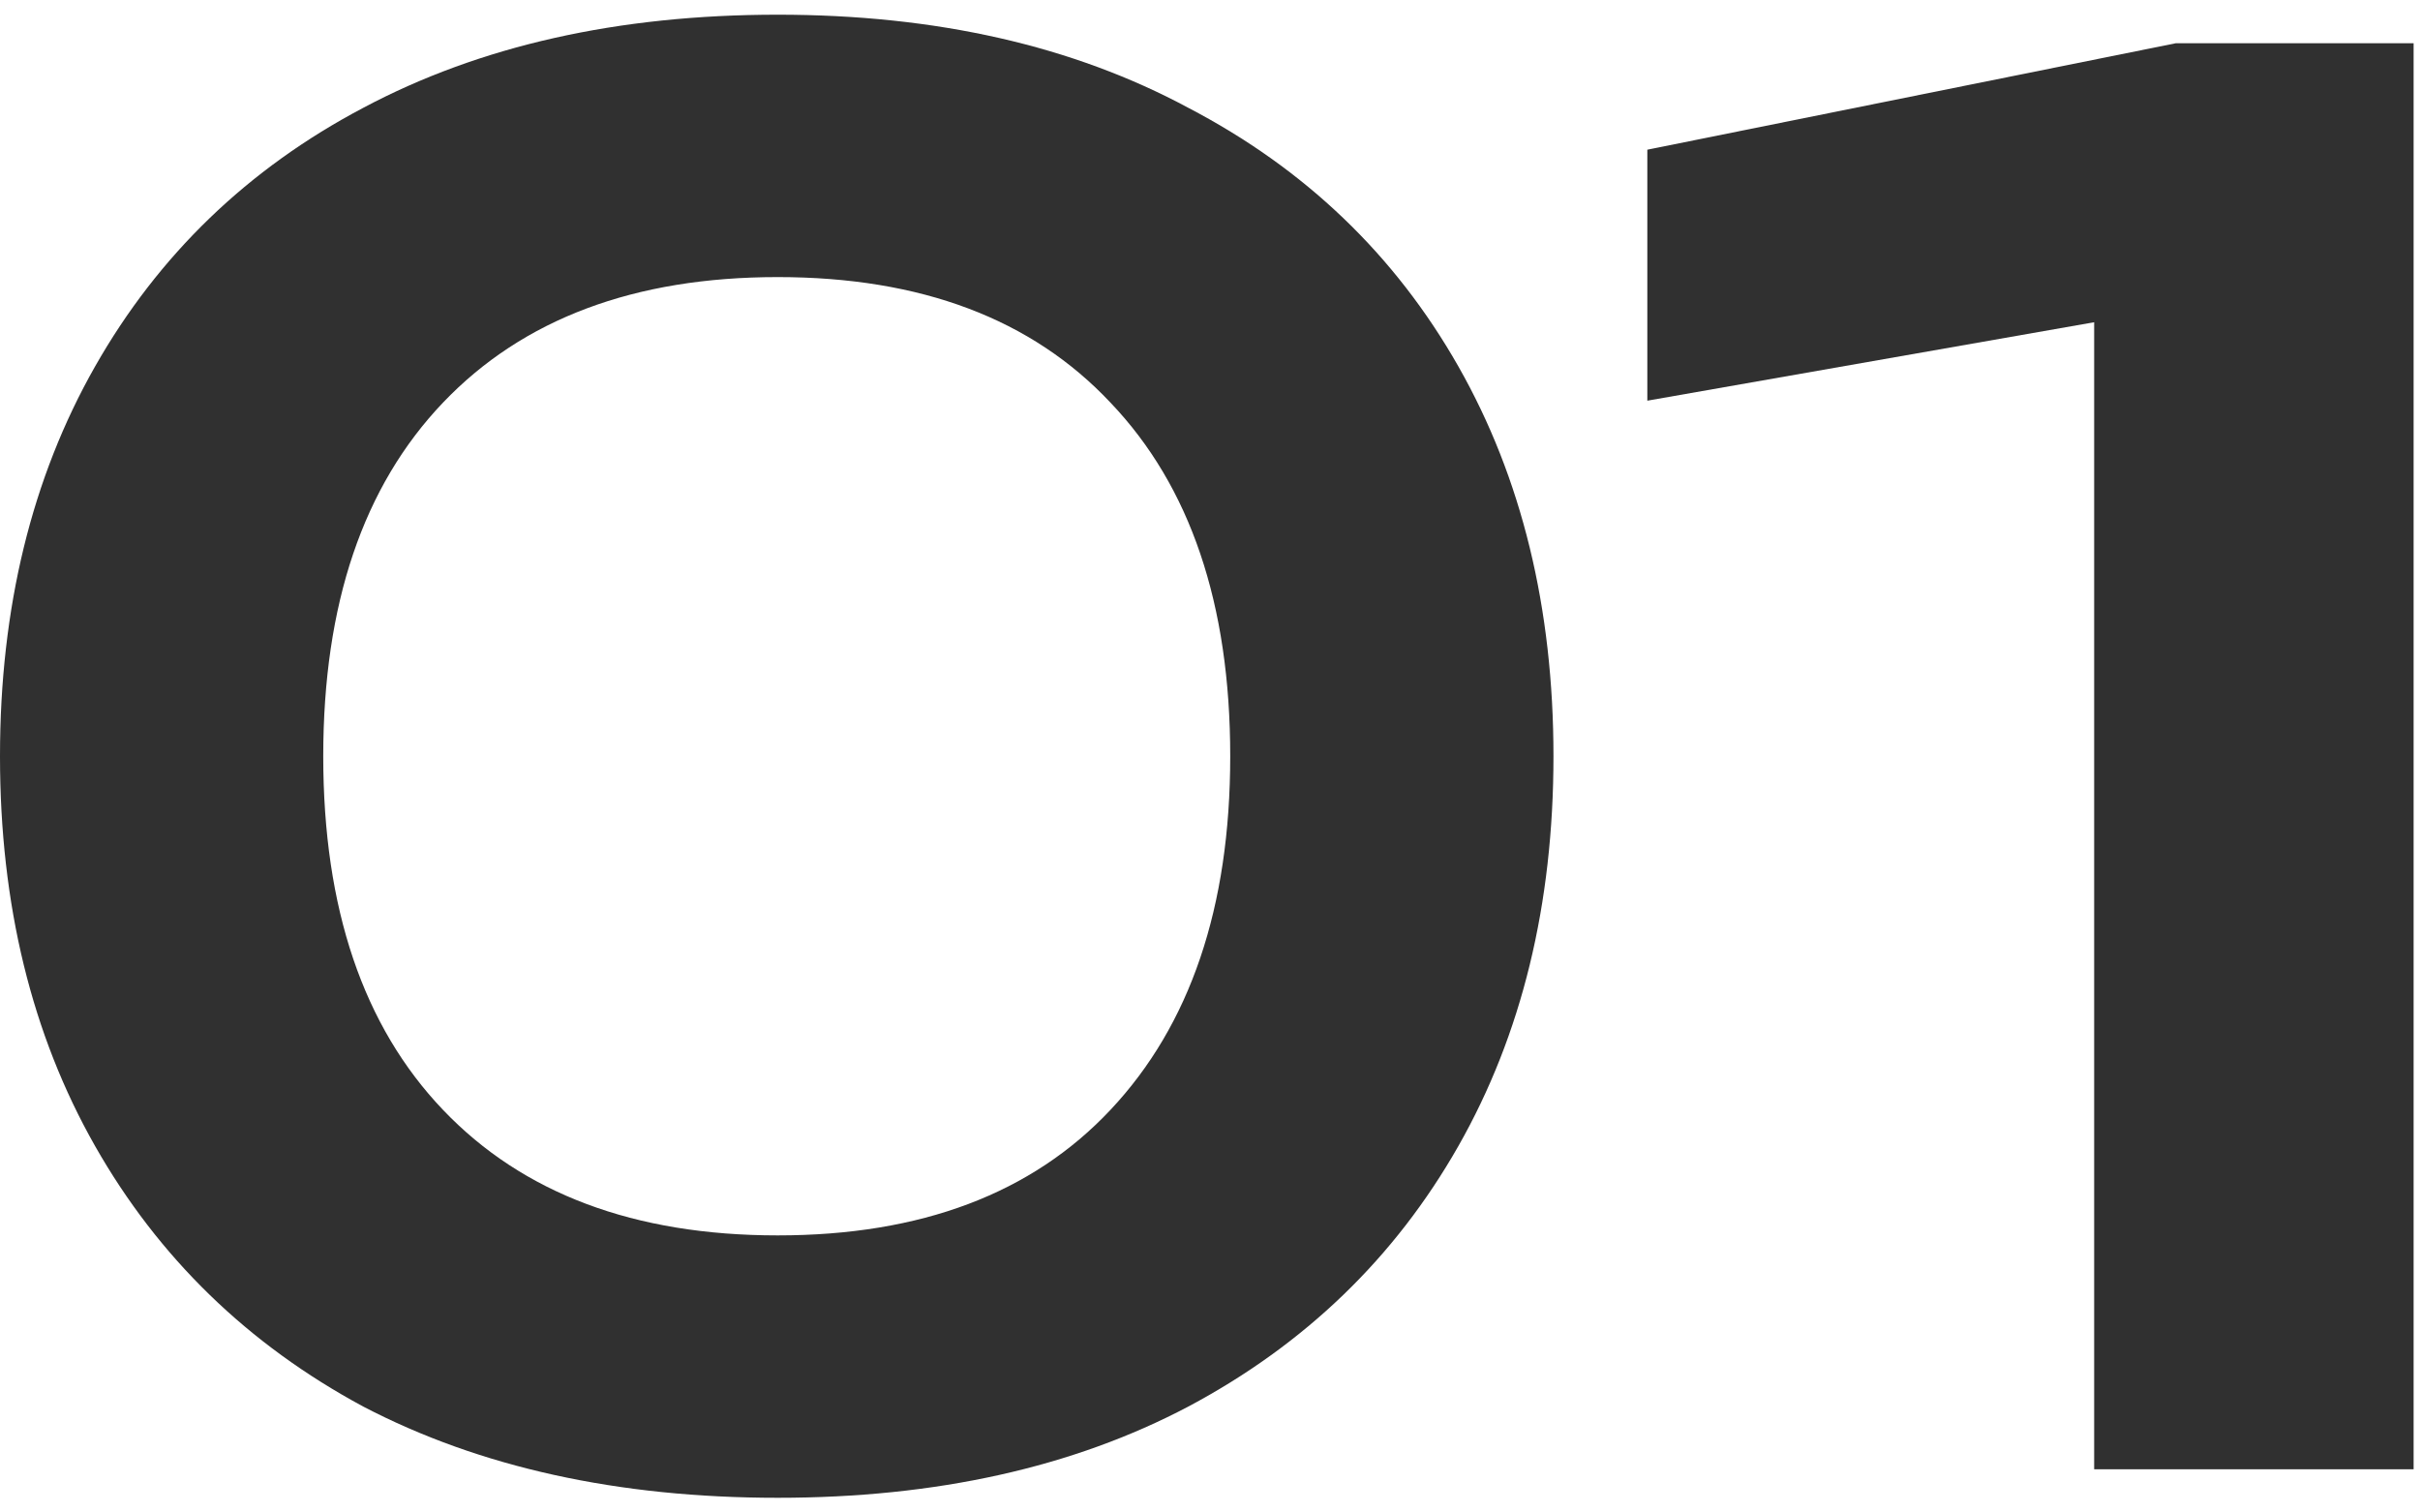 <?xml version="1.0" encoding="UTF-8"?> <svg xmlns="http://www.w3.org/2000/svg" width="56" height="35" viewBox="0 0 56 35" fill="none"><path d="M55.852 1V34H48.46V3.464L52.156 6.808L38.12 9.272V3.464L50.352 1H55.852Z" fill="#303030"></path><path d="M17.996 34.66C14.3 34.66 11.103 33.956 8.404 32.548C5.735 31.111 3.667 29.101 2.2 26.52C0.733 23.939 0 20.932 0 17.5C0 14.068 0.733 11.061 2.2 8.48C3.667 5.899 5.735 3.904 8.404 2.496C11.103 1.059 14.3 0.34 17.996 0.34C21.663 0.34 24.831 1.059 27.5 2.496C30.199 3.904 32.281 5.899 33.748 8.48C35.215 11.061 35.948 14.068 35.948 17.5C35.948 20.932 35.215 23.939 33.748 26.52C32.281 29.101 30.199 31.111 27.5 32.548C24.831 33.956 21.663 34.66 17.996 34.66ZM17.996 28.588C21.311 28.588 23.877 27.62 25.696 25.684C27.544 23.719 28.468 20.991 28.468 17.5C28.468 13.98 27.544 11.252 25.696 9.316C23.877 7.38 21.311 6.412 17.996 6.412C14.681 6.412 12.1 7.38 10.252 9.316C8.404 11.252 7.48 13.98 7.48 17.5C7.48 21.02 8.404 23.748 10.252 25.684C12.1 27.62 14.681 28.588 17.996 28.588Z" fill="#303030"></path></svg> 